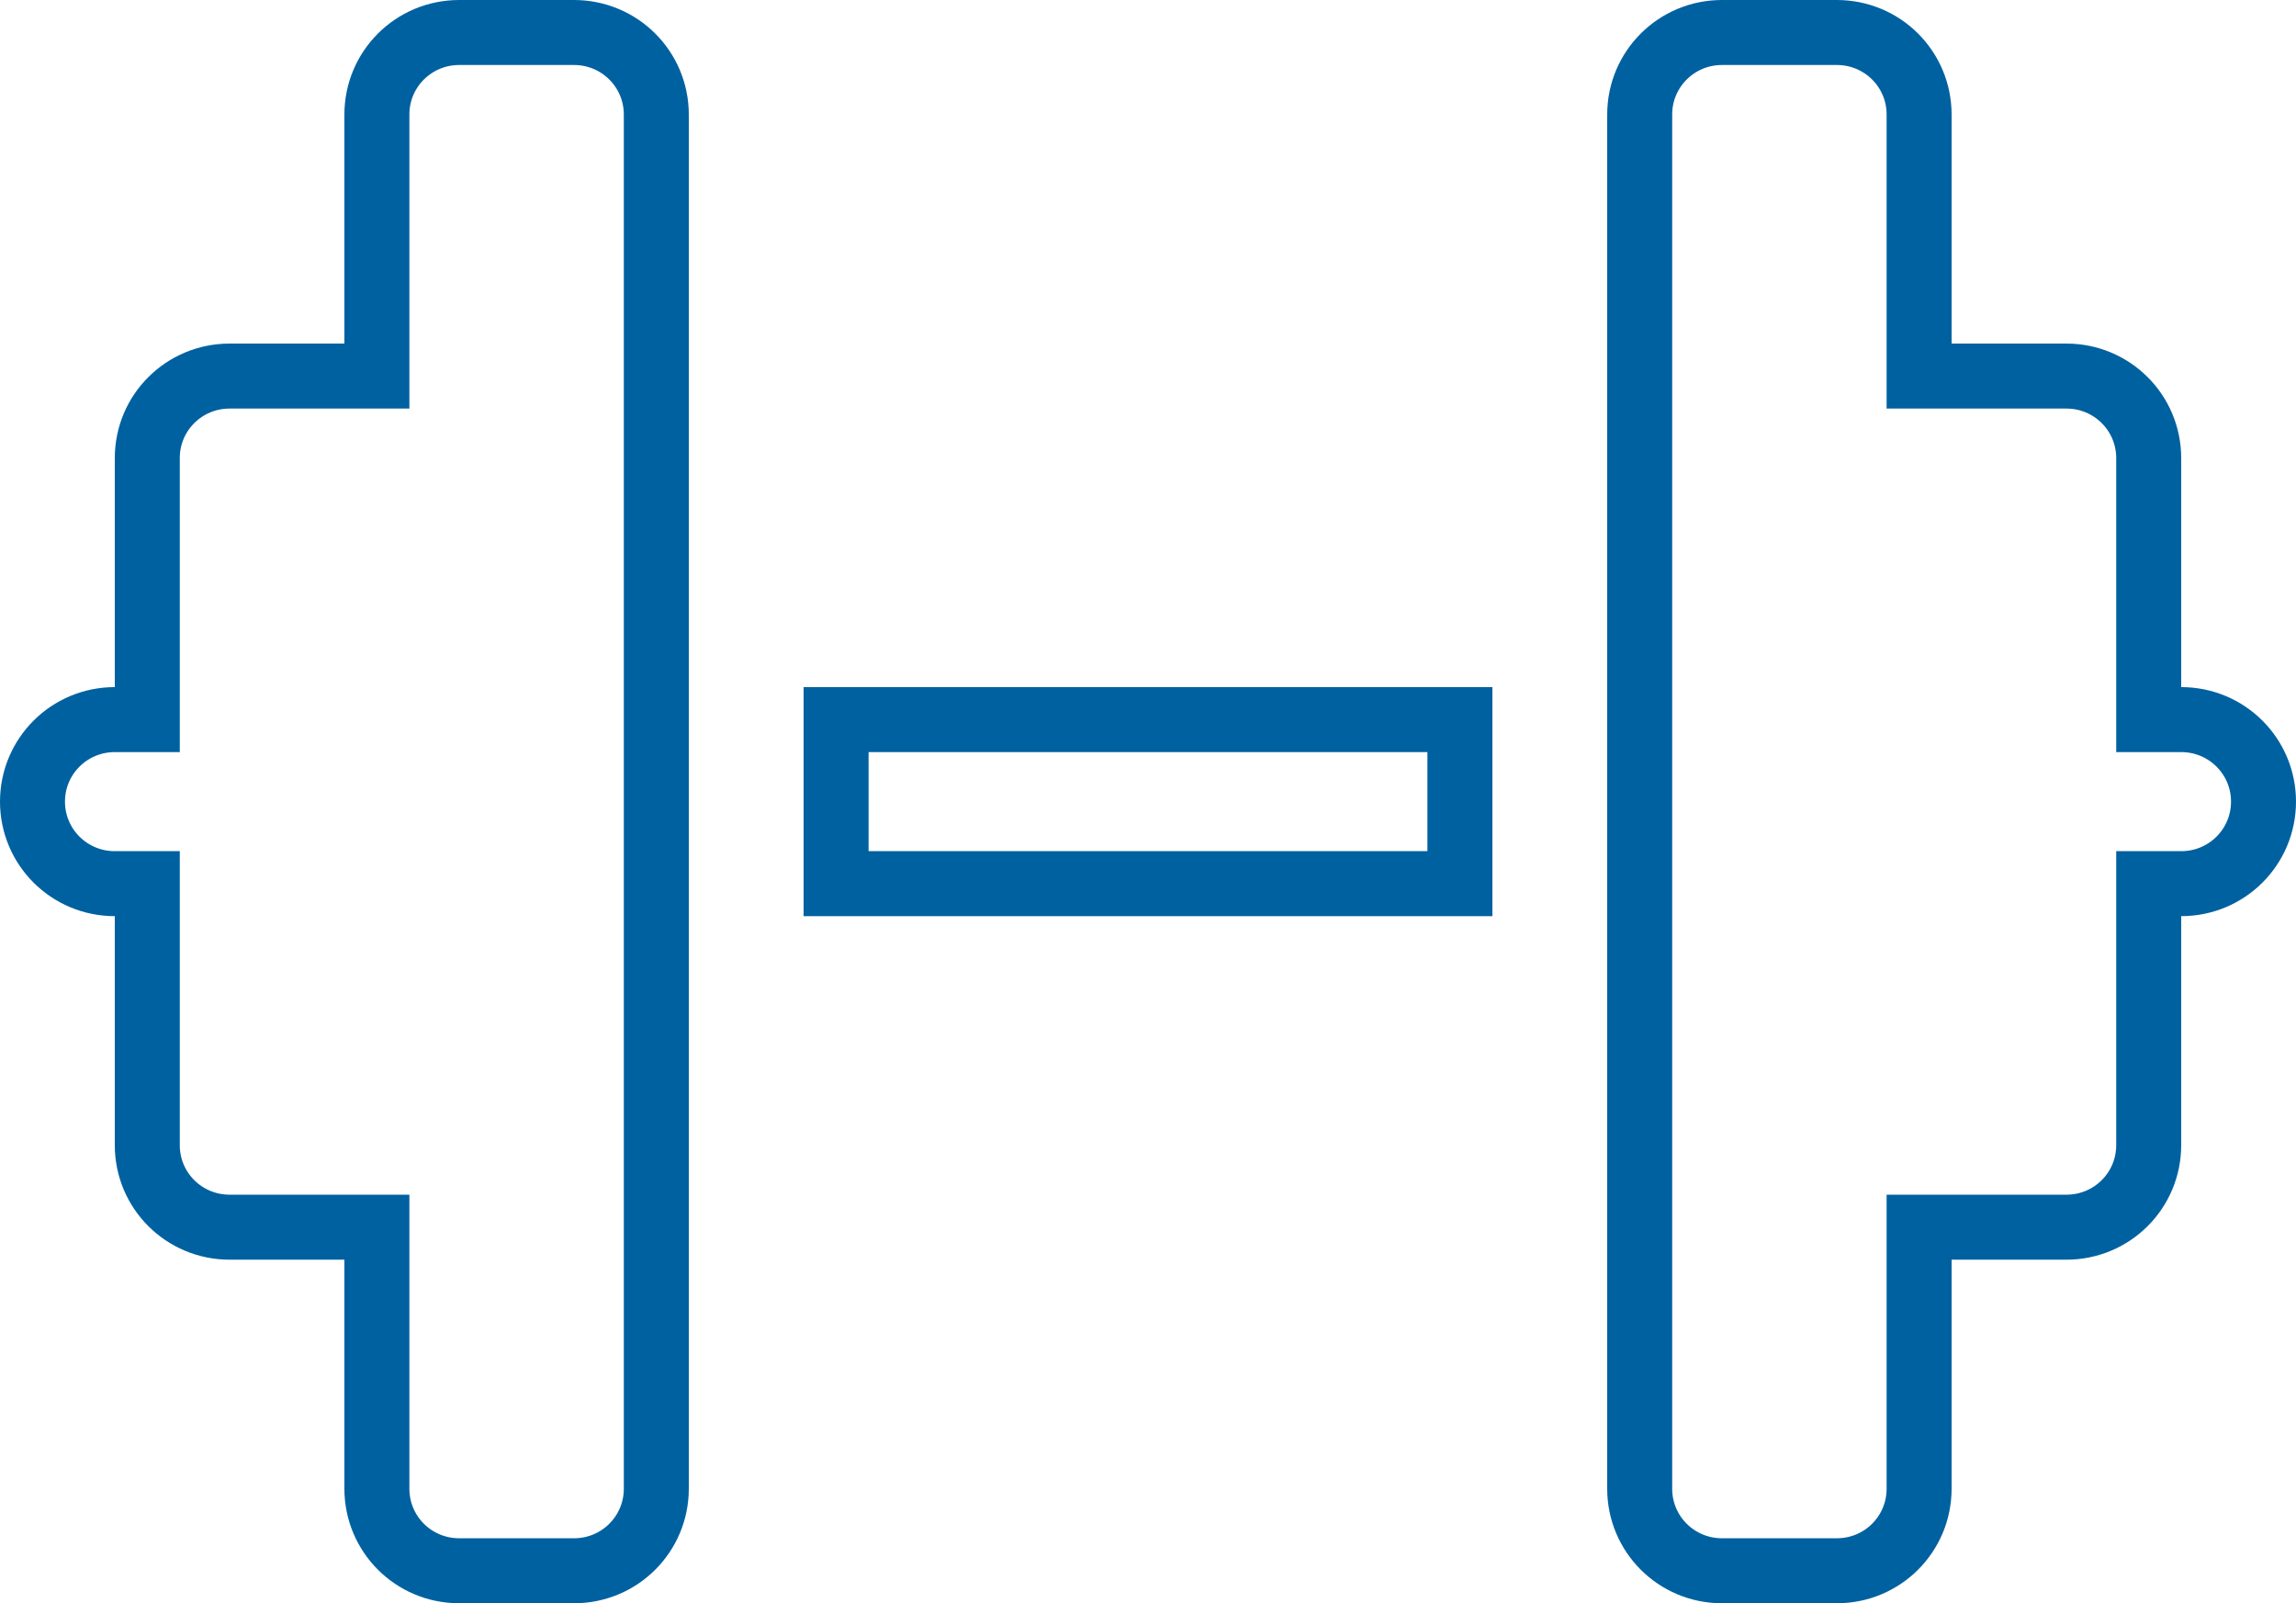 <?xml version="1.0" encoding="UTF-8"?>
<svg xmlns="http://www.w3.org/2000/svg" width="53" height="37" viewBox="0 0 53 37" fill="none">
  <path d="M39.75 0.75H42.4C43.454 0.75 44.3 1.597 44.3 2.643V8.679H47.7C48.754 8.679 49.599 9.526 49.6 10.571V16.607H50.35C51.403 16.607 52.25 17.454 52.25 18.5C52.25 19.546 51.403 20.393 50.35 20.393H49.6V26.429C49.599 27.474 48.754 28.321 47.7 28.321H44.3V34.357C44.3 35.403 43.454 36.25 42.4 36.25H39.75C38.697 36.25 37.85 35.403 37.85 34.357V2.643C37.85 1.597 38.697 0.75 39.75 0.75ZM33.7 16.607V20.393H19.3V16.607H33.7ZM3.4 20.393H2.65C1.597 20.393 0.75 19.546 0.75 18.5C0.75 17.454 1.597 16.607 2.65 16.607H3.4V10.571C3.4 9.526 4.246 8.679 5.3 8.679H8.7V2.643C8.7 1.597 9.546 0.75 10.6 0.75H13.25C14.303 0.75 15.15 1.597 15.15 2.643V34.357C15.15 35.403 14.303 36.25 13.25 36.25H10.6C9.546 36.25 8.7 35.403 8.7 34.357V28.321H5.3C4.246 28.321 3.4 27.474 3.4 26.429V20.393Z" stroke="#0061A0" stroke-width="1.5"></path>
</svg>
